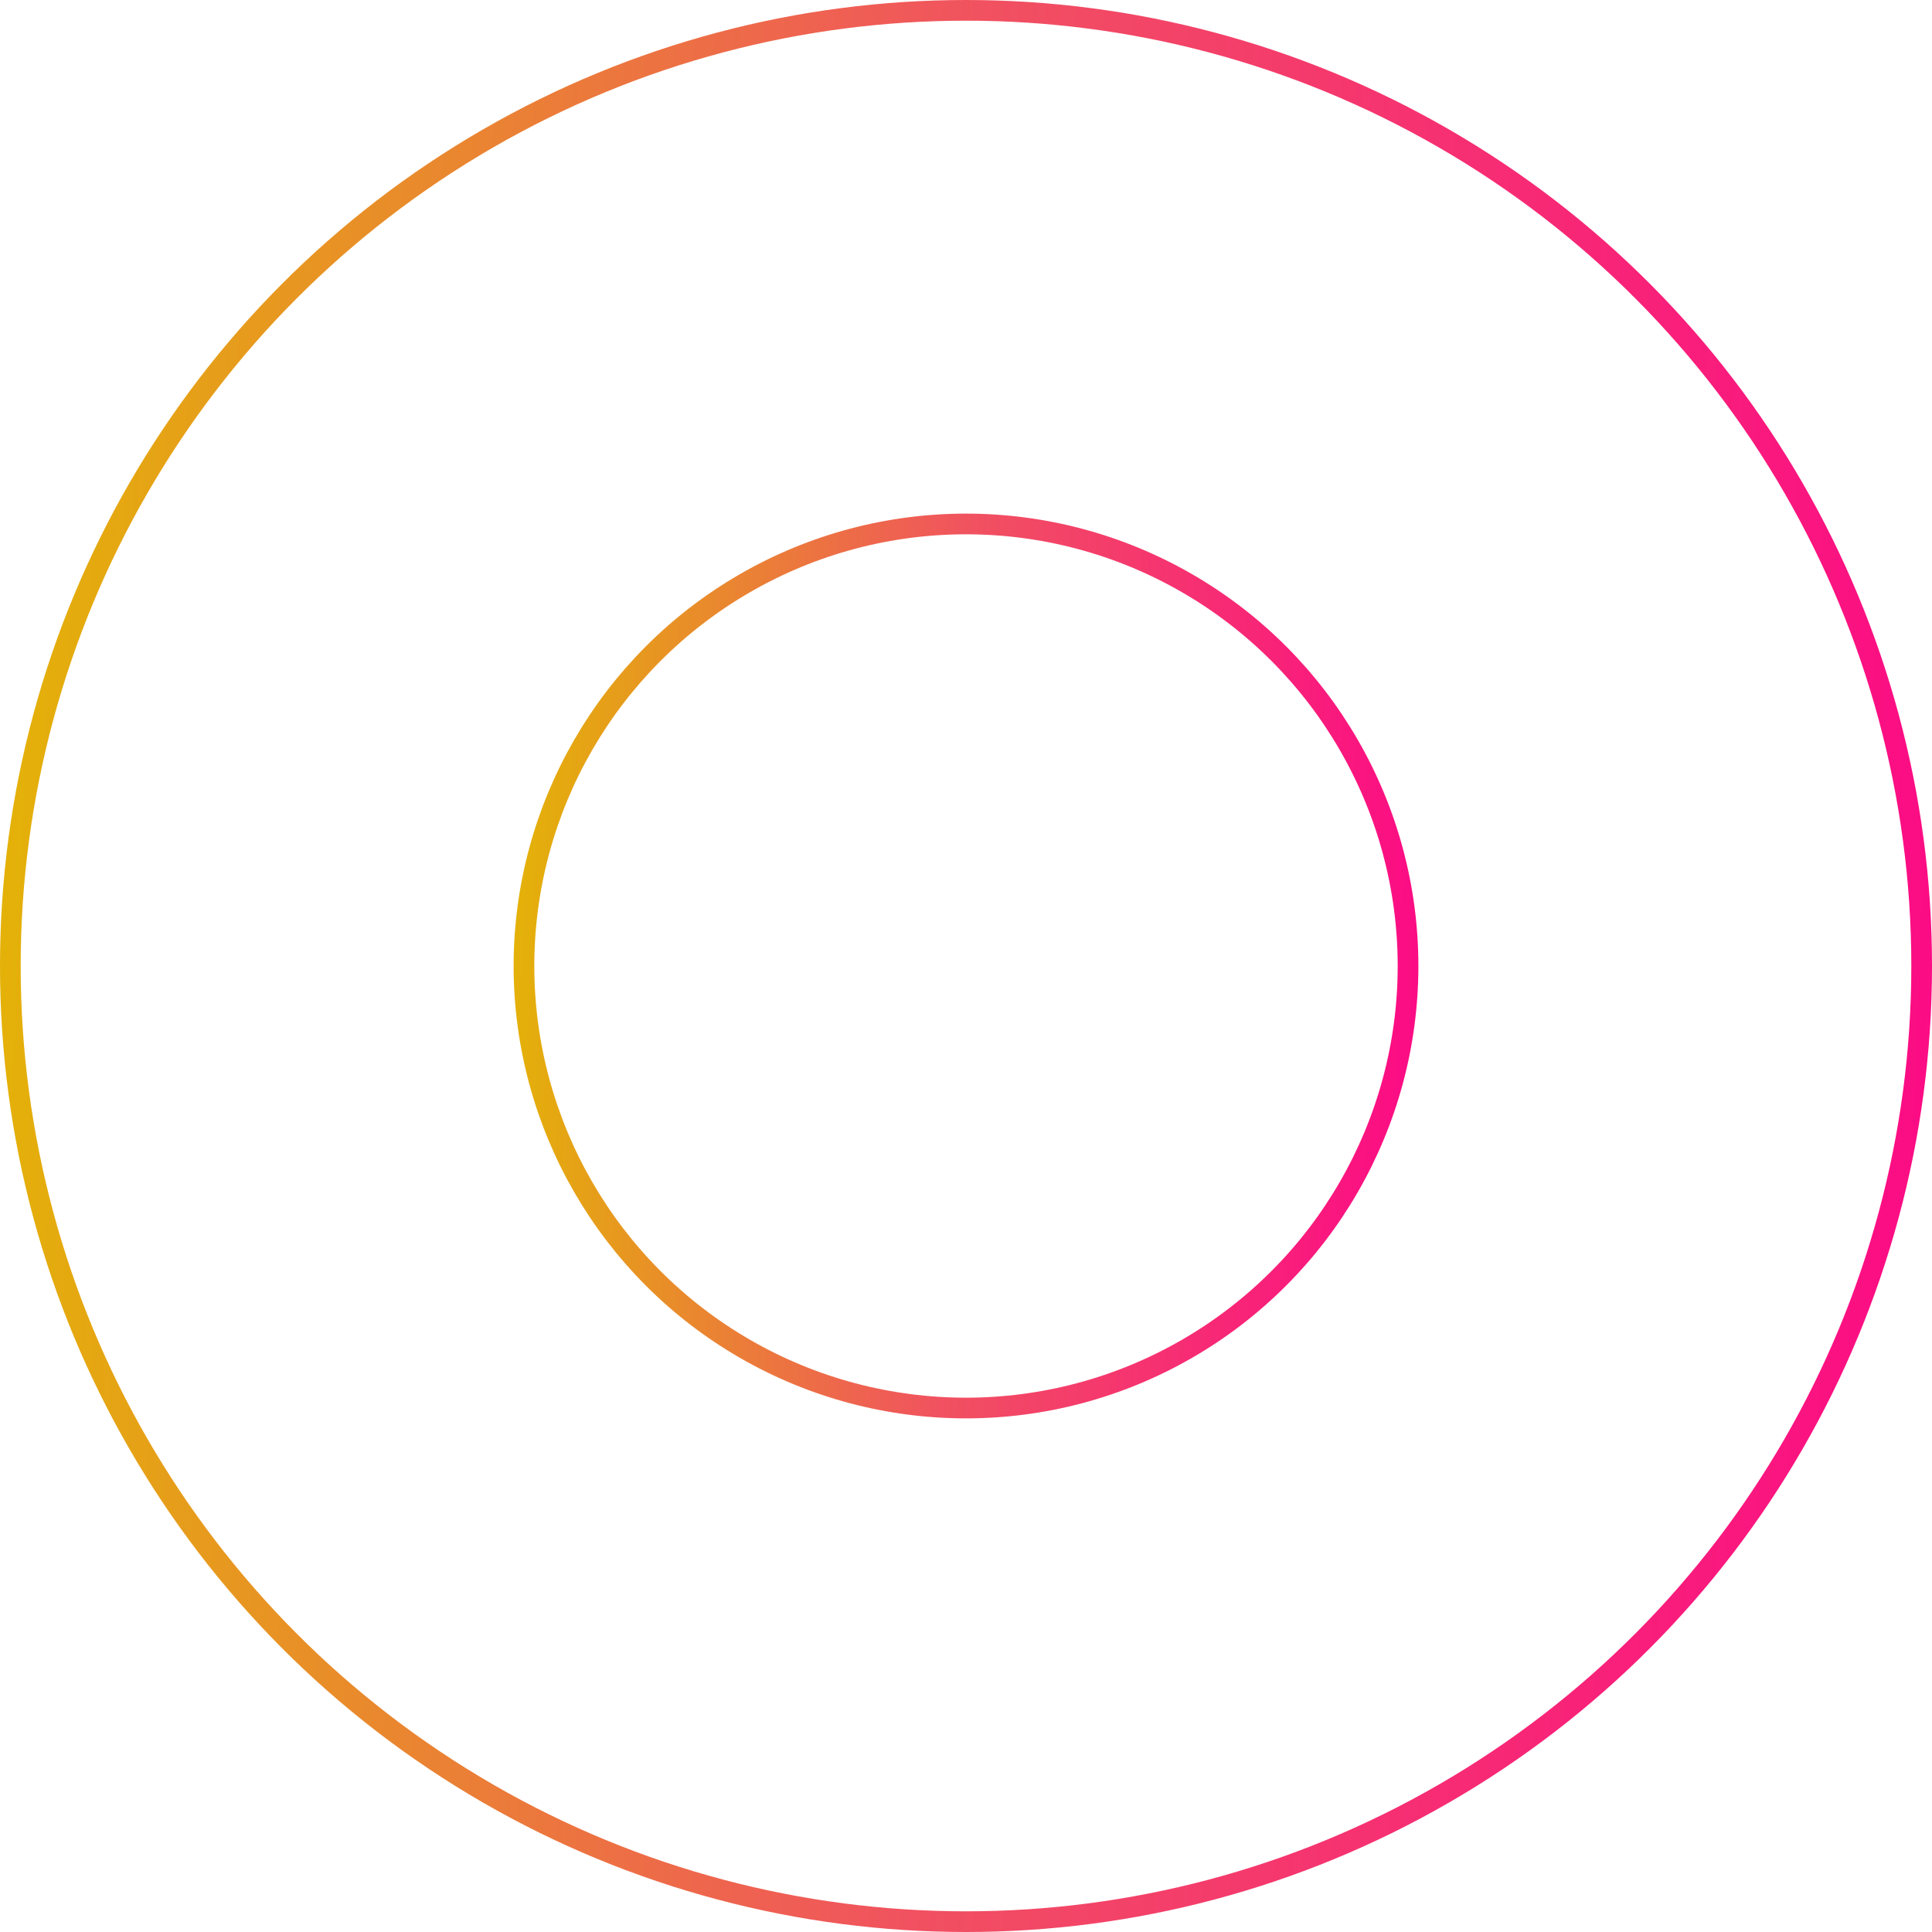 <svg width="467" height="467" viewBox="0 0 467 467" fill="none" xmlns="http://www.w3.org/2000/svg">
<circle cx="233.5" cy="233.5" r="231" stroke="url(#paint0_linear_111_334)" stroke-width="5"/>
<circle cx="233.5" cy="233.499" r="106.849" stroke="url(#paint1_linear_111_334)" stroke-width="5"/>
<defs>
<linearGradient id="paint0_linear_111_334" x1="0" y1="0" x2="484.252" y2="18.632" gradientUnits="userSpaceOnUse">
<stop stop-color="#E3B505"/>
<stop offset="0.497" stop-color="#F15061"/>
<stop offset="0.497" stop-color="#F15061"/>
<stop offset="1" stop-color="#FC0986"/>
</linearGradient>
<linearGradient id="paint1_linear_111_334" x1="124.151" y1="124.15" x2="350.928" y2="132.876" gradientUnits="userSpaceOnUse">
<stop stop-color="#E3B505"/>
<stop offset="0.497" stop-color="#F15061"/>
<stop offset="0.497" stop-color="#F15061"/>
<stop offset="1" stop-color="#FC0986"/>
</linearGradient>
</defs>
</svg>
